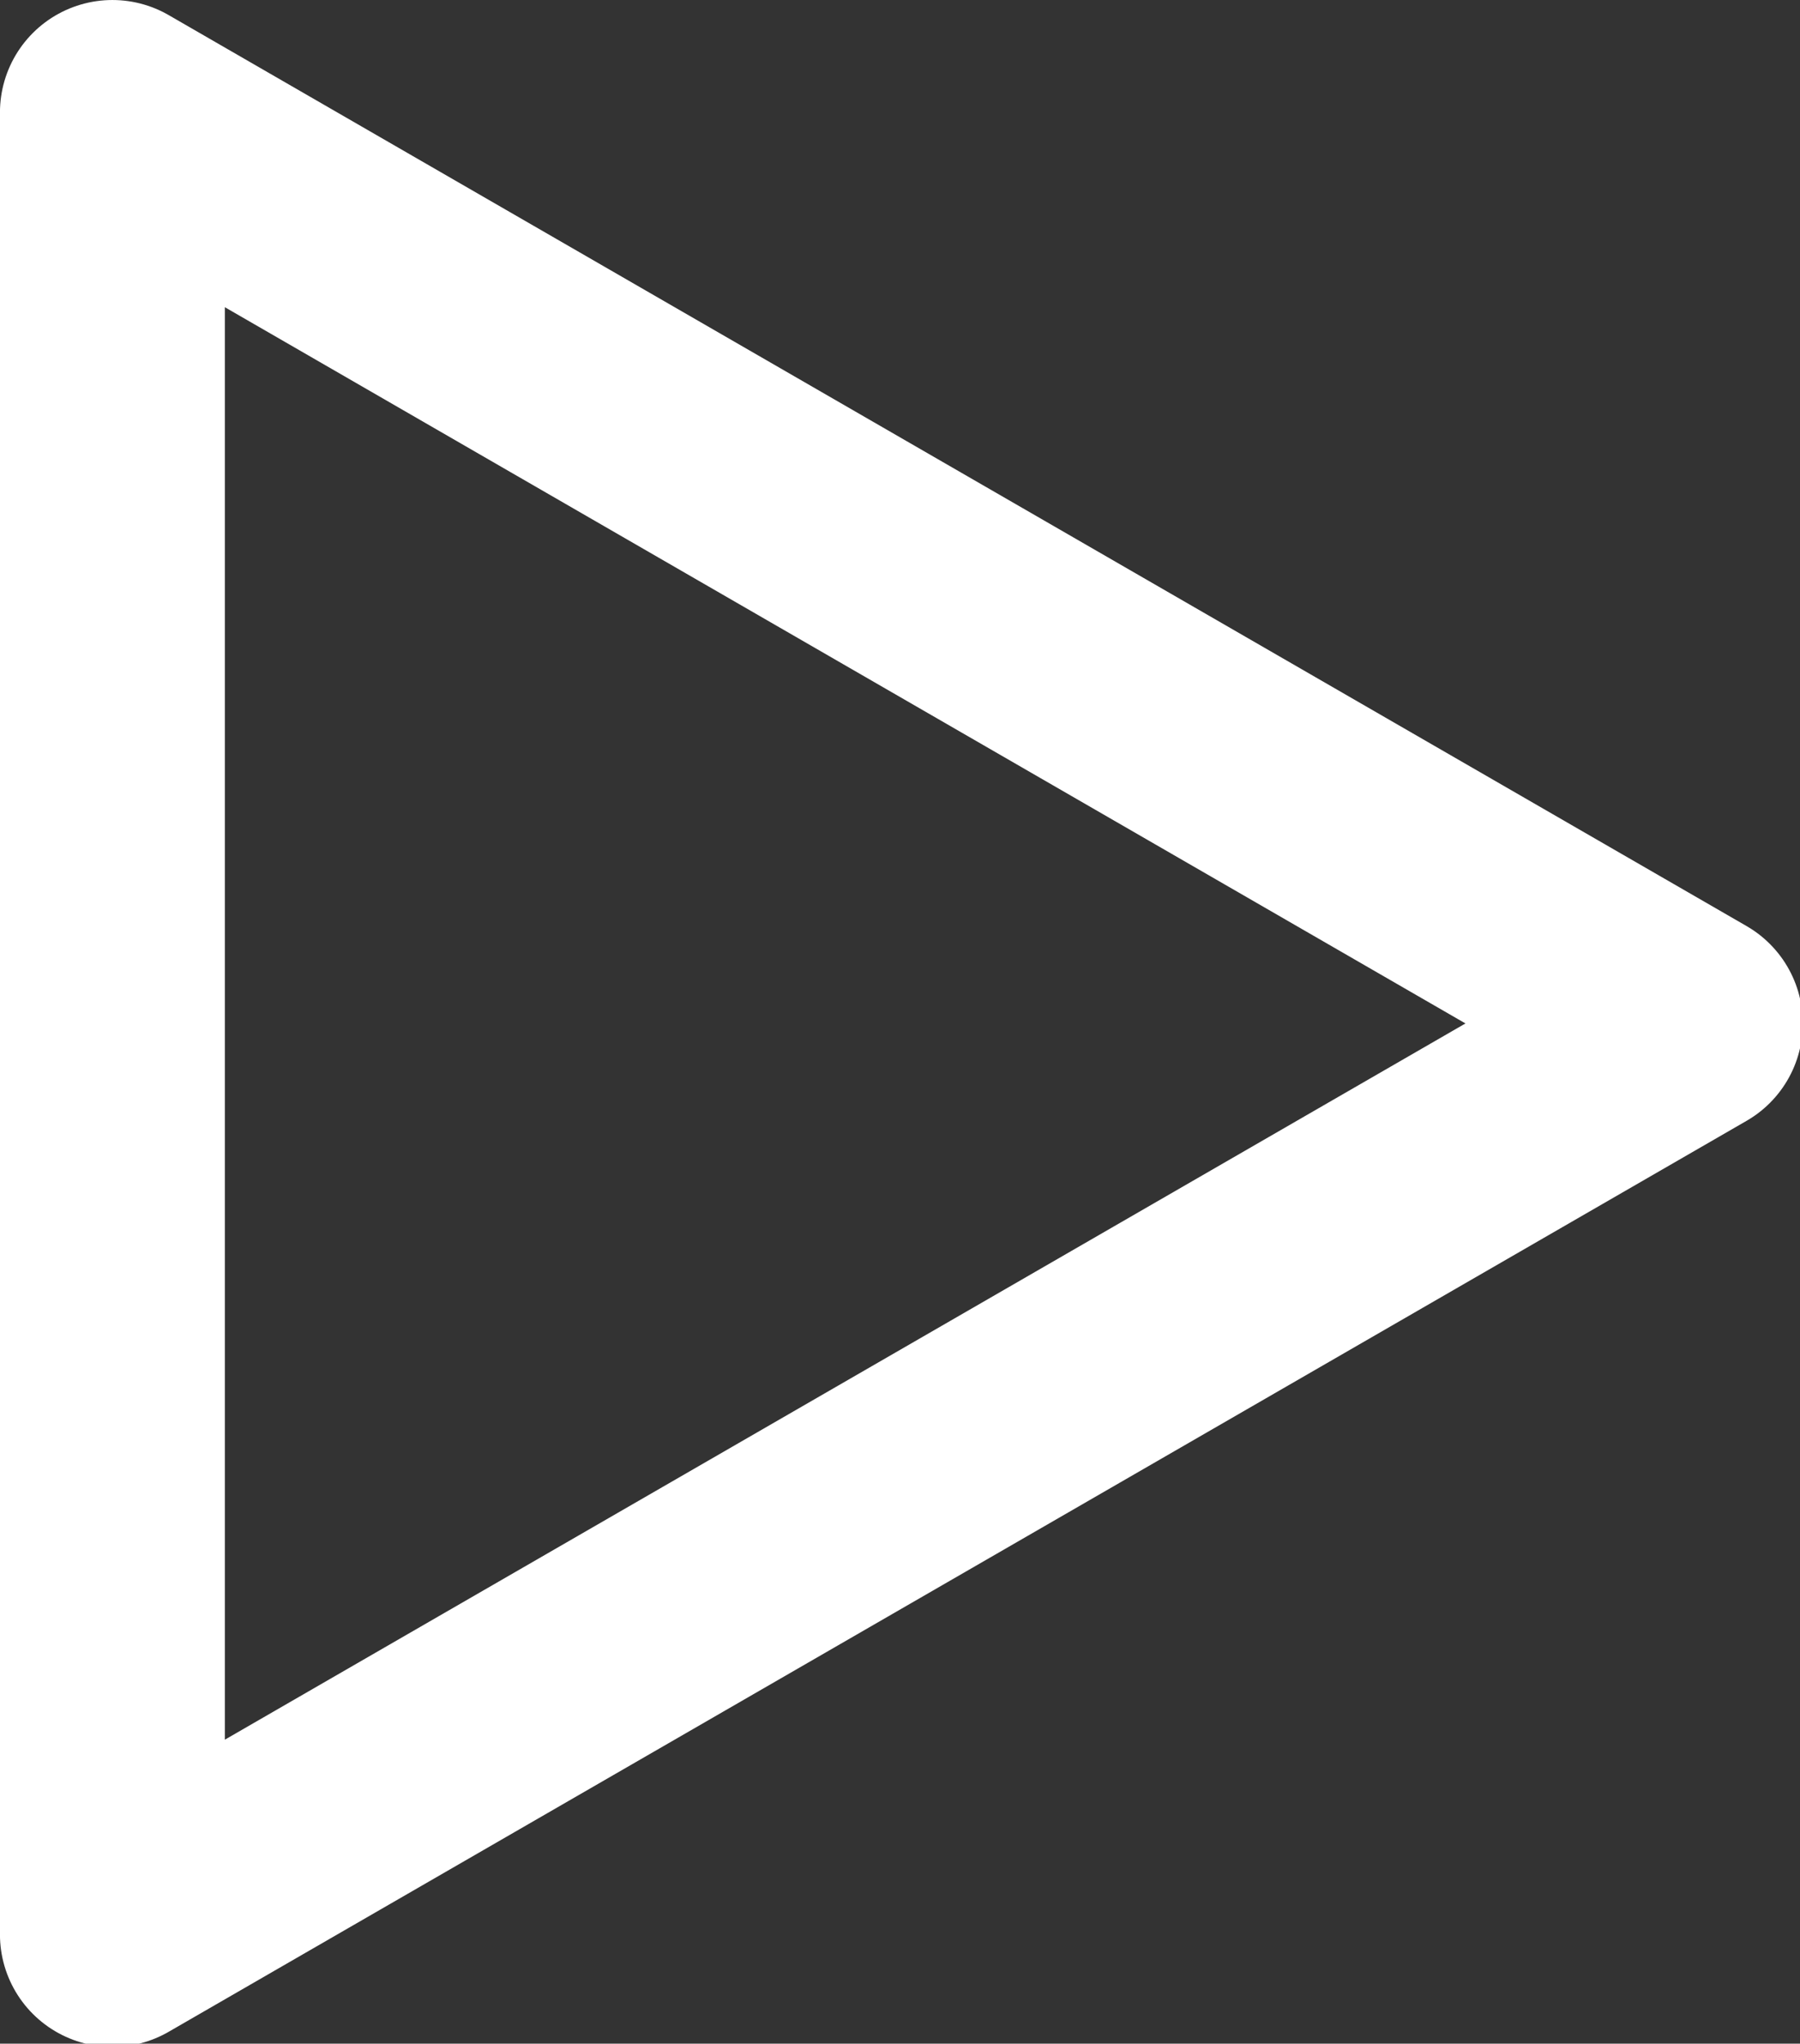 <?xml version="1.0" encoding="UTF-8" standalone="no"?>
<!-- Created with Inkscape (http://www.inkscape.org/) -->

<svg
   width="162.487mm"
   height="184.488mm"
   viewBox="0 0 162.487 184.488"
   version="1.1"
   id="svg5"
   xmlns="http://www.w3.org/2000/svg"
   xmlns:svg="http://www.w3.org/2000/svg">
  <rect x="0" y="0" width="162.487" height="184.488" fill="#333333" stroke="none"/>
  <defs
     id="defs2" />
  <g
     id="layer1"
     transform="translate(-27.646,-17.616)">
    <path
       style="fill:none;fill-opacity:1;stroke:#ffffff;stroke-width:76.61;stroke-linejoin:round;stroke-opacity:1;-inkscape-stroke:none;stop-color:#000000"
       id="path1218"
       d="m 565.54,352.754 -537.518,310.336 0,-620.673 z"
       transform="matrix(0.265,0,0,0.265,30.367,16.527)" />
  </g>
</svg>
